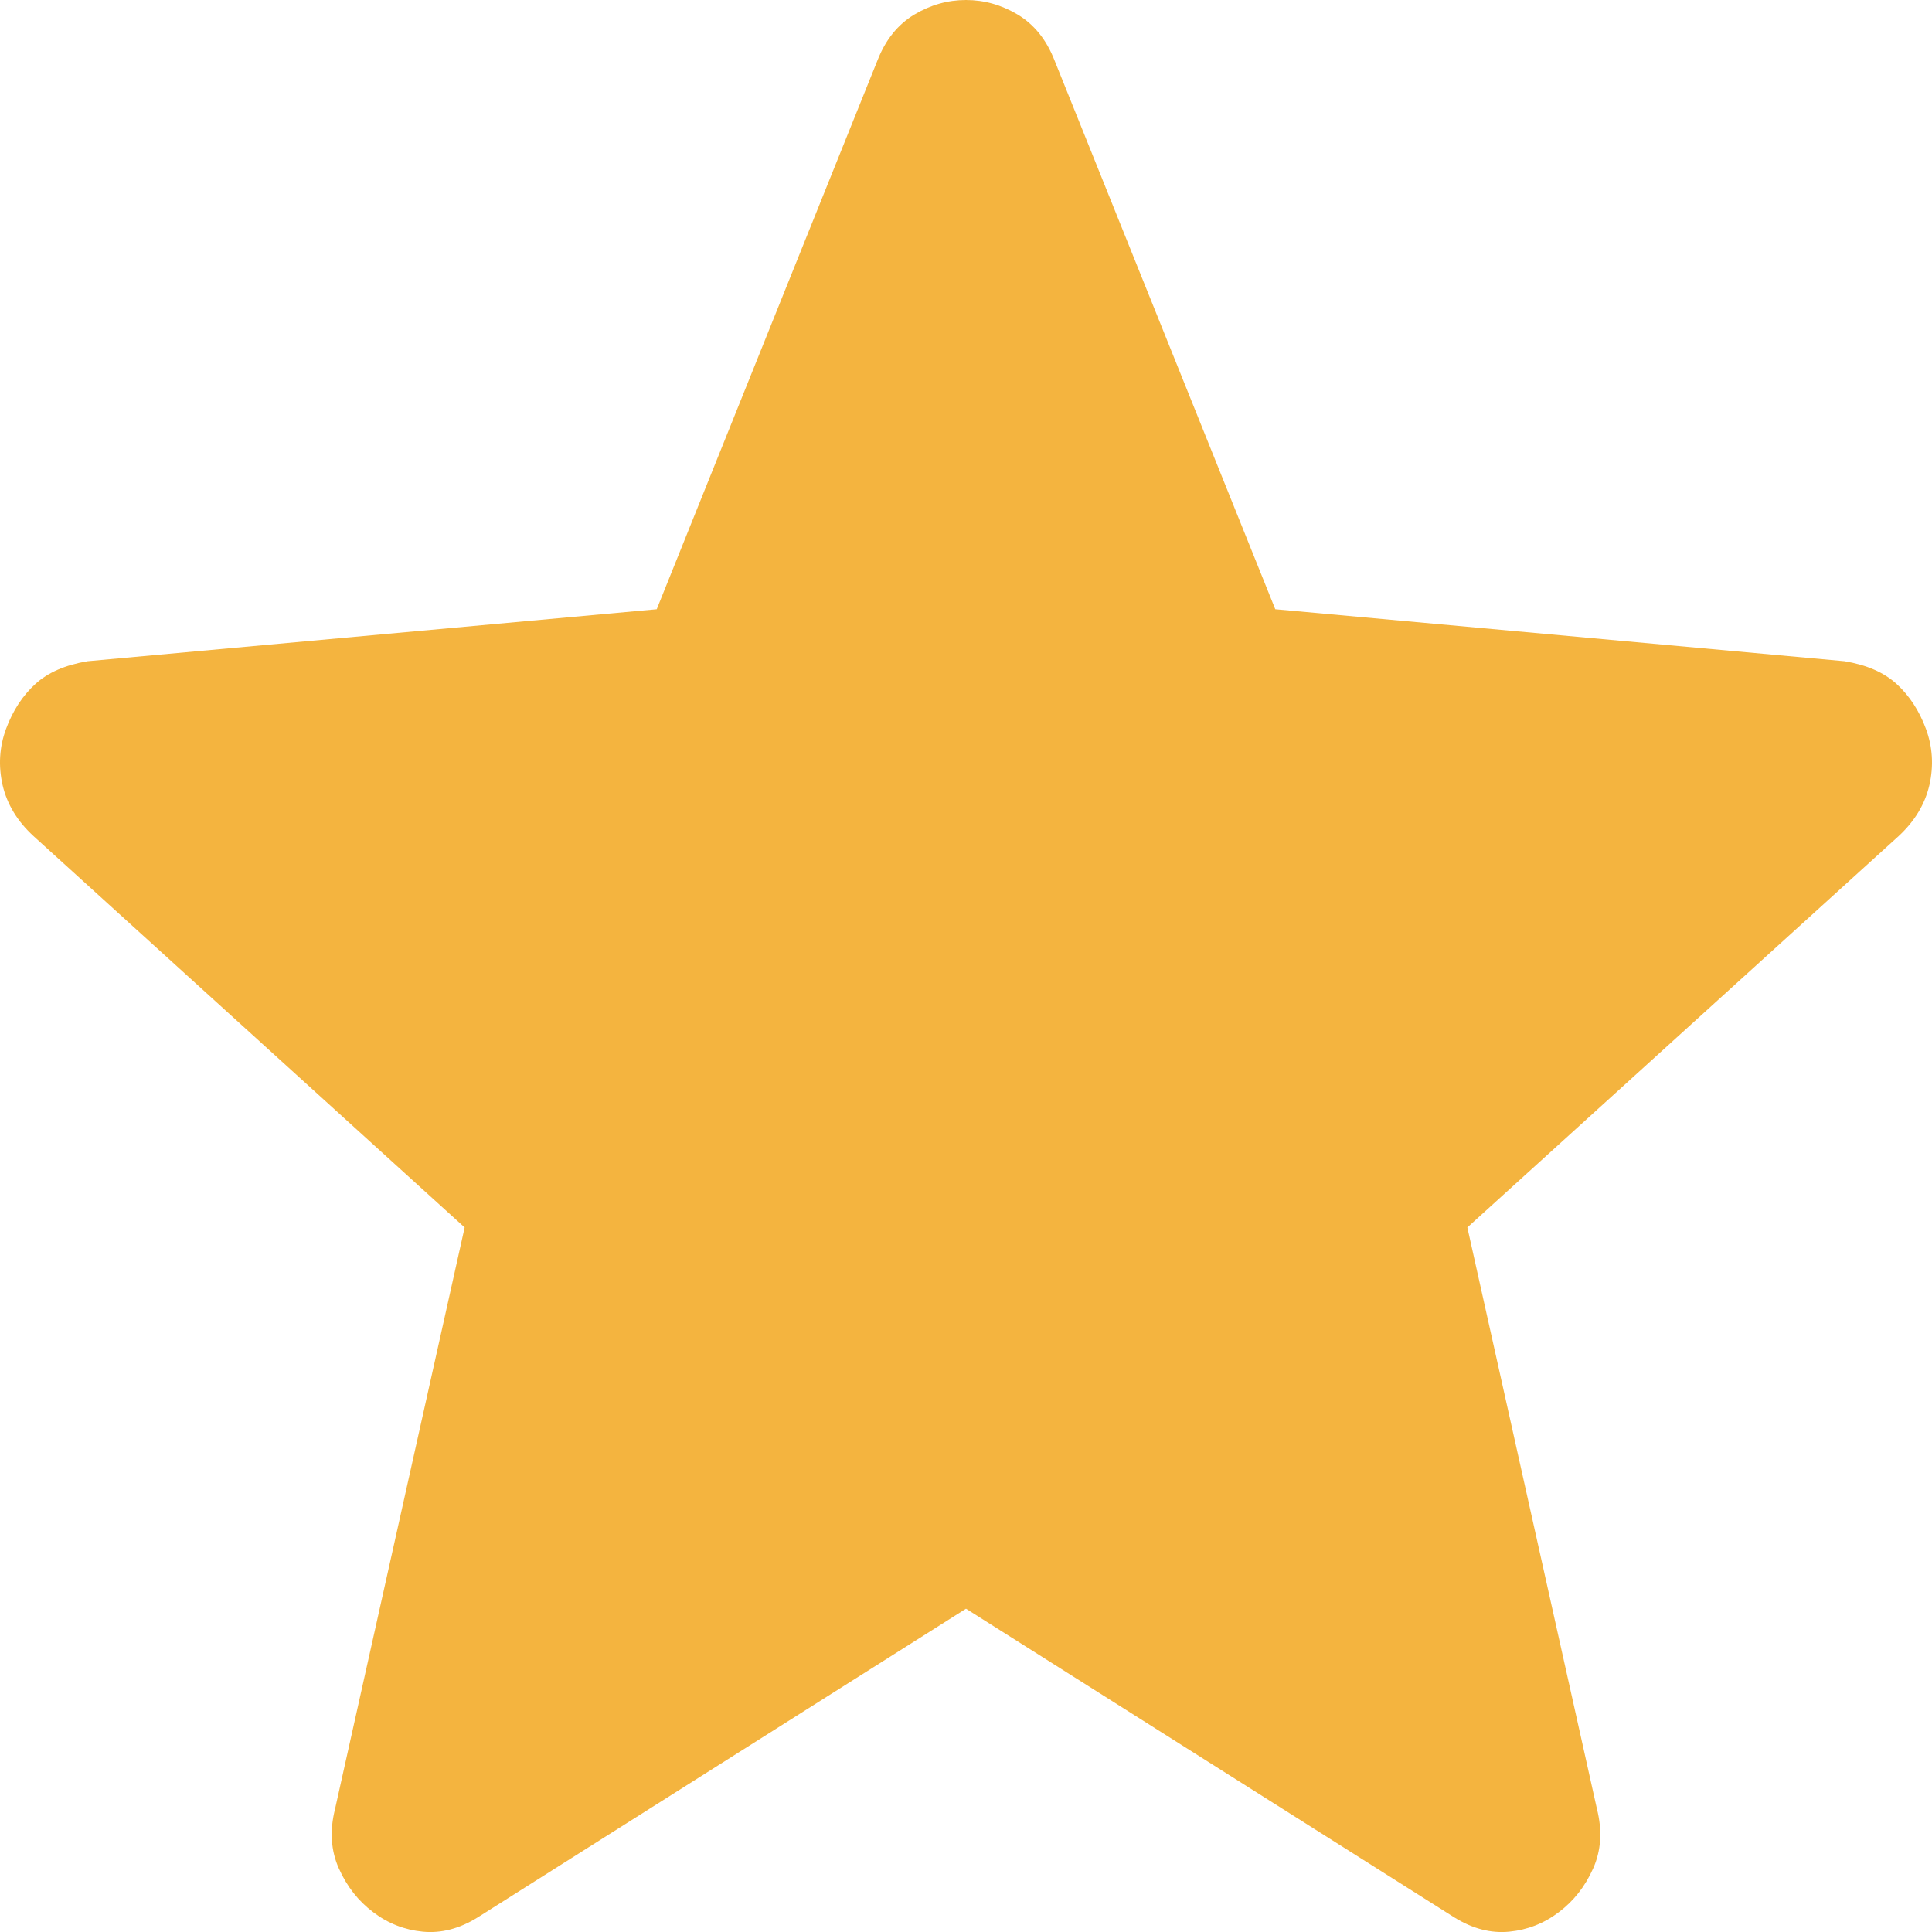 <svg width="12" height="12" viewBox="0 0 12 12" fill="none" xmlns="http://www.w3.org/2000/svg">
<path id="Vector" d="M6 9.992L2.966 11.91C2.853 11.98 2.74 12.009 2.626 11.998C2.513 11.987 2.41 11.947 2.318 11.877C2.226 11.808 2.155 11.718 2.105 11.606C2.055 11.495 2.047 11.371 2.081 11.236L2.886 7.624L0.208 5.193C0.108 5.101 0.044 4.996 0.016 4.876C-0.011 4.756 -0.004 4.639 0.038 4.526C0.08 4.413 0.141 4.32 0.22 4.248C0.299 4.176 0.407 4.13 0.544 4.107L4.079 3.784L5.451 0.373C5.501 0.246 5.577 0.152 5.678 0.091C5.78 0.03 5.887 0 6 0C6.113 0 6.22 0.03 6.322 0.091C6.423 0.152 6.499 0.246 6.549 0.373L7.921 3.784L11.457 4.107C11.594 4.13 11.701 4.176 11.78 4.248C11.859 4.32 11.92 4.413 11.962 4.526C12.004 4.639 12.011 4.756 11.984 4.876C11.956 4.996 11.892 5.101 11.793 5.193L9.114 7.624L9.919 11.236C9.953 11.371 9.945 11.495 9.895 11.606C9.845 11.718 9.774 11.808 9.682 11.877C9.59 11.947 9.487 11.987 9.374 11.998C9.26 12.009 9.147 11.98 9.034 11.91L6 9.992Z" fill="#F4B43F"/>
</svg>
